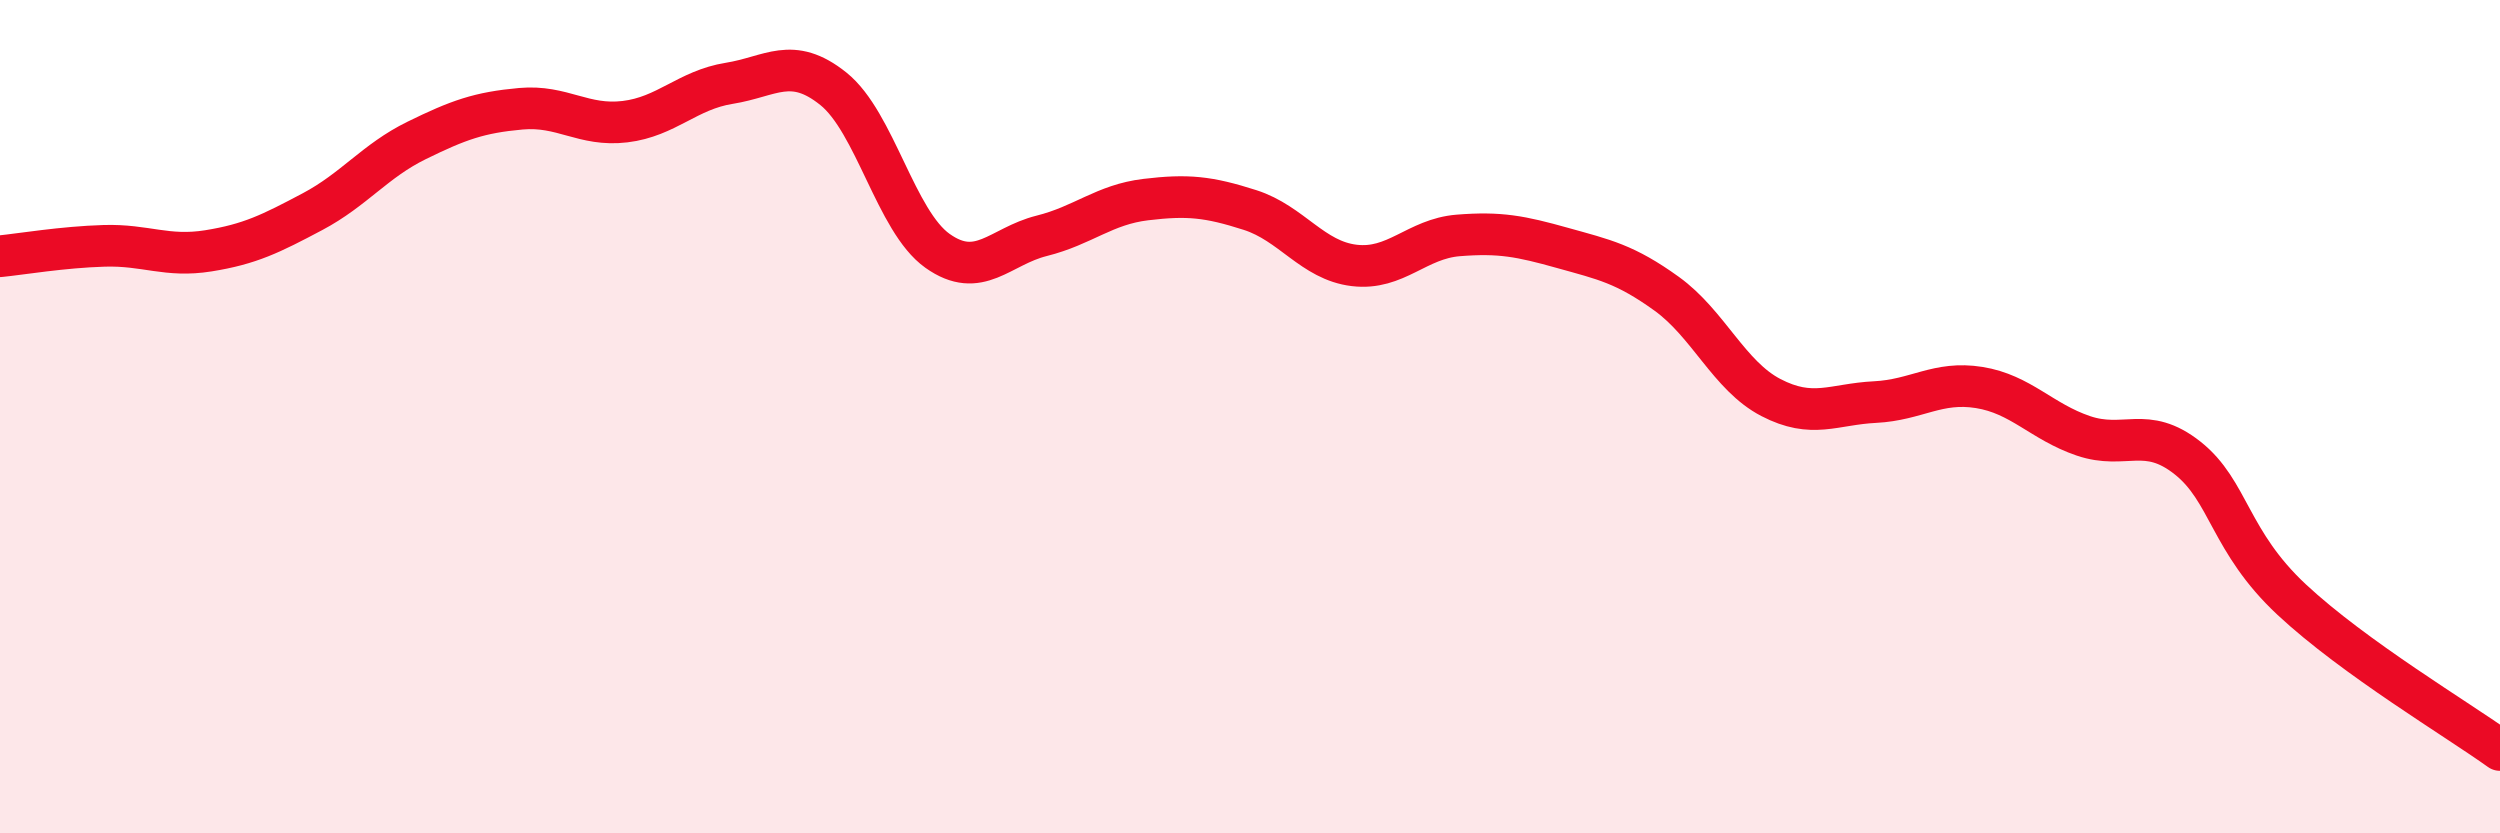 
    <svg width="60" height="20" viewBox="0 0 60 20" xmlns="http://www.w3.org/2000/svg">
      <path
        d="M 0,6.15 C 0.5,6.1 1.5,5.93 2.5,5.9 C 3.5,5.87 4,6.18 5,6.02 C 6,5.86 6.5,5.61 7.5,5.08 C 8.5,4.55 9,3.86 10,3.37 C 11,2.88 11.5,2.7 12.5,2.61 C 13.5,2.52 14,3.04 15,2.92 C 16,2.8 16.5,2.16 17.5,2 C 18.5,1.84 19,1.33 20,2.13 C 21,2.93 21.5,5.31 22.5,6.02 C 23.5,6.73 24,5.91 25,5.66 C 26,5.41 26.5,4.91 27.5,4.79 C 28.5,4.67 29,4.72 30,5.04 C 31,5.36 31.5,6.25 32.5,6.37 C 33.5,6.49 34,5.73 35,5.65 C 36,5.57 36.5,5.67 37.5,5.95 C 38.5,6.23 39,6.33 40,7.05 C 41,7.77 41.5,9.02 42.5,9.54 C 43.5,10.06 44,9.7 45,9.65 C 46,9.6 46.5,9.14 47.5,9.3 C 48.5,9.46 49,10.12 50,10.46 C 51,10.8 51.5,10.2 52.5,10.99 C 53.5,11.78 53.5,12.99 55,14.39 C 56.5,15.79 59,17.28 60,18L60 20L0 20Z"
        fill="#EB0A25"
        opacity="0.1"
        stroke-linecap="round"
        stroke-linejoin="round"
      />
      <path
        d="M 0,6.15 C 0.5,6.1 1.5,5.93 2.5,5.9 C 3.5,5.87 4,6.18 5,6.02 C 6,5.86 6.5,5.61 7.5,5.08 C 8.5,4.55 9,3.86 10,3.37 C 11,2.88 11.5,2.7 12.5,2.61 C 13.5,2.52 14,3.04 15,2.92 C 16,2.8 16.5,2.16 17.5,2 C 18.5,1.84 19,1.33 20,2.13 C 21,2.93 21.5,5.31 22.5,6.02 C 23.5,6.73 24,5.91 25,5.66 C 26,5.41 26.5,4.91 27.5,4.79 C 28.5,4.67 29,4.72 30,5.04 C 31,5.36 31.5,6.25 32.5,6.37 C 33.5,6.49 34,5.73 35,5.65 C 36,5.57 36.5,5.67 37.5,5.95 C 38.5,6.23 39,6.33 40,7.05 C 41,7.77 41.5,9.02 42.5,9.54 C 43.5,10.06 44,9.7 45,9.65 C 46,9.6 46.5,9.14 47.5,9.3 C 48.5,9.46 49,10.12 50,10.46 C 51,10.8 51.5,10.2 52.5,10.99 C 53.5,11.78 53.5,12.99 55,14.39 C 56.5,15.79 59,17.28 60,18"
        stroke="#EB0A25"
        stroke-width="1"
        fill="none"
        stroke-linecap="round"
        stroke-linejoin="round"
      />
    </svg>
  